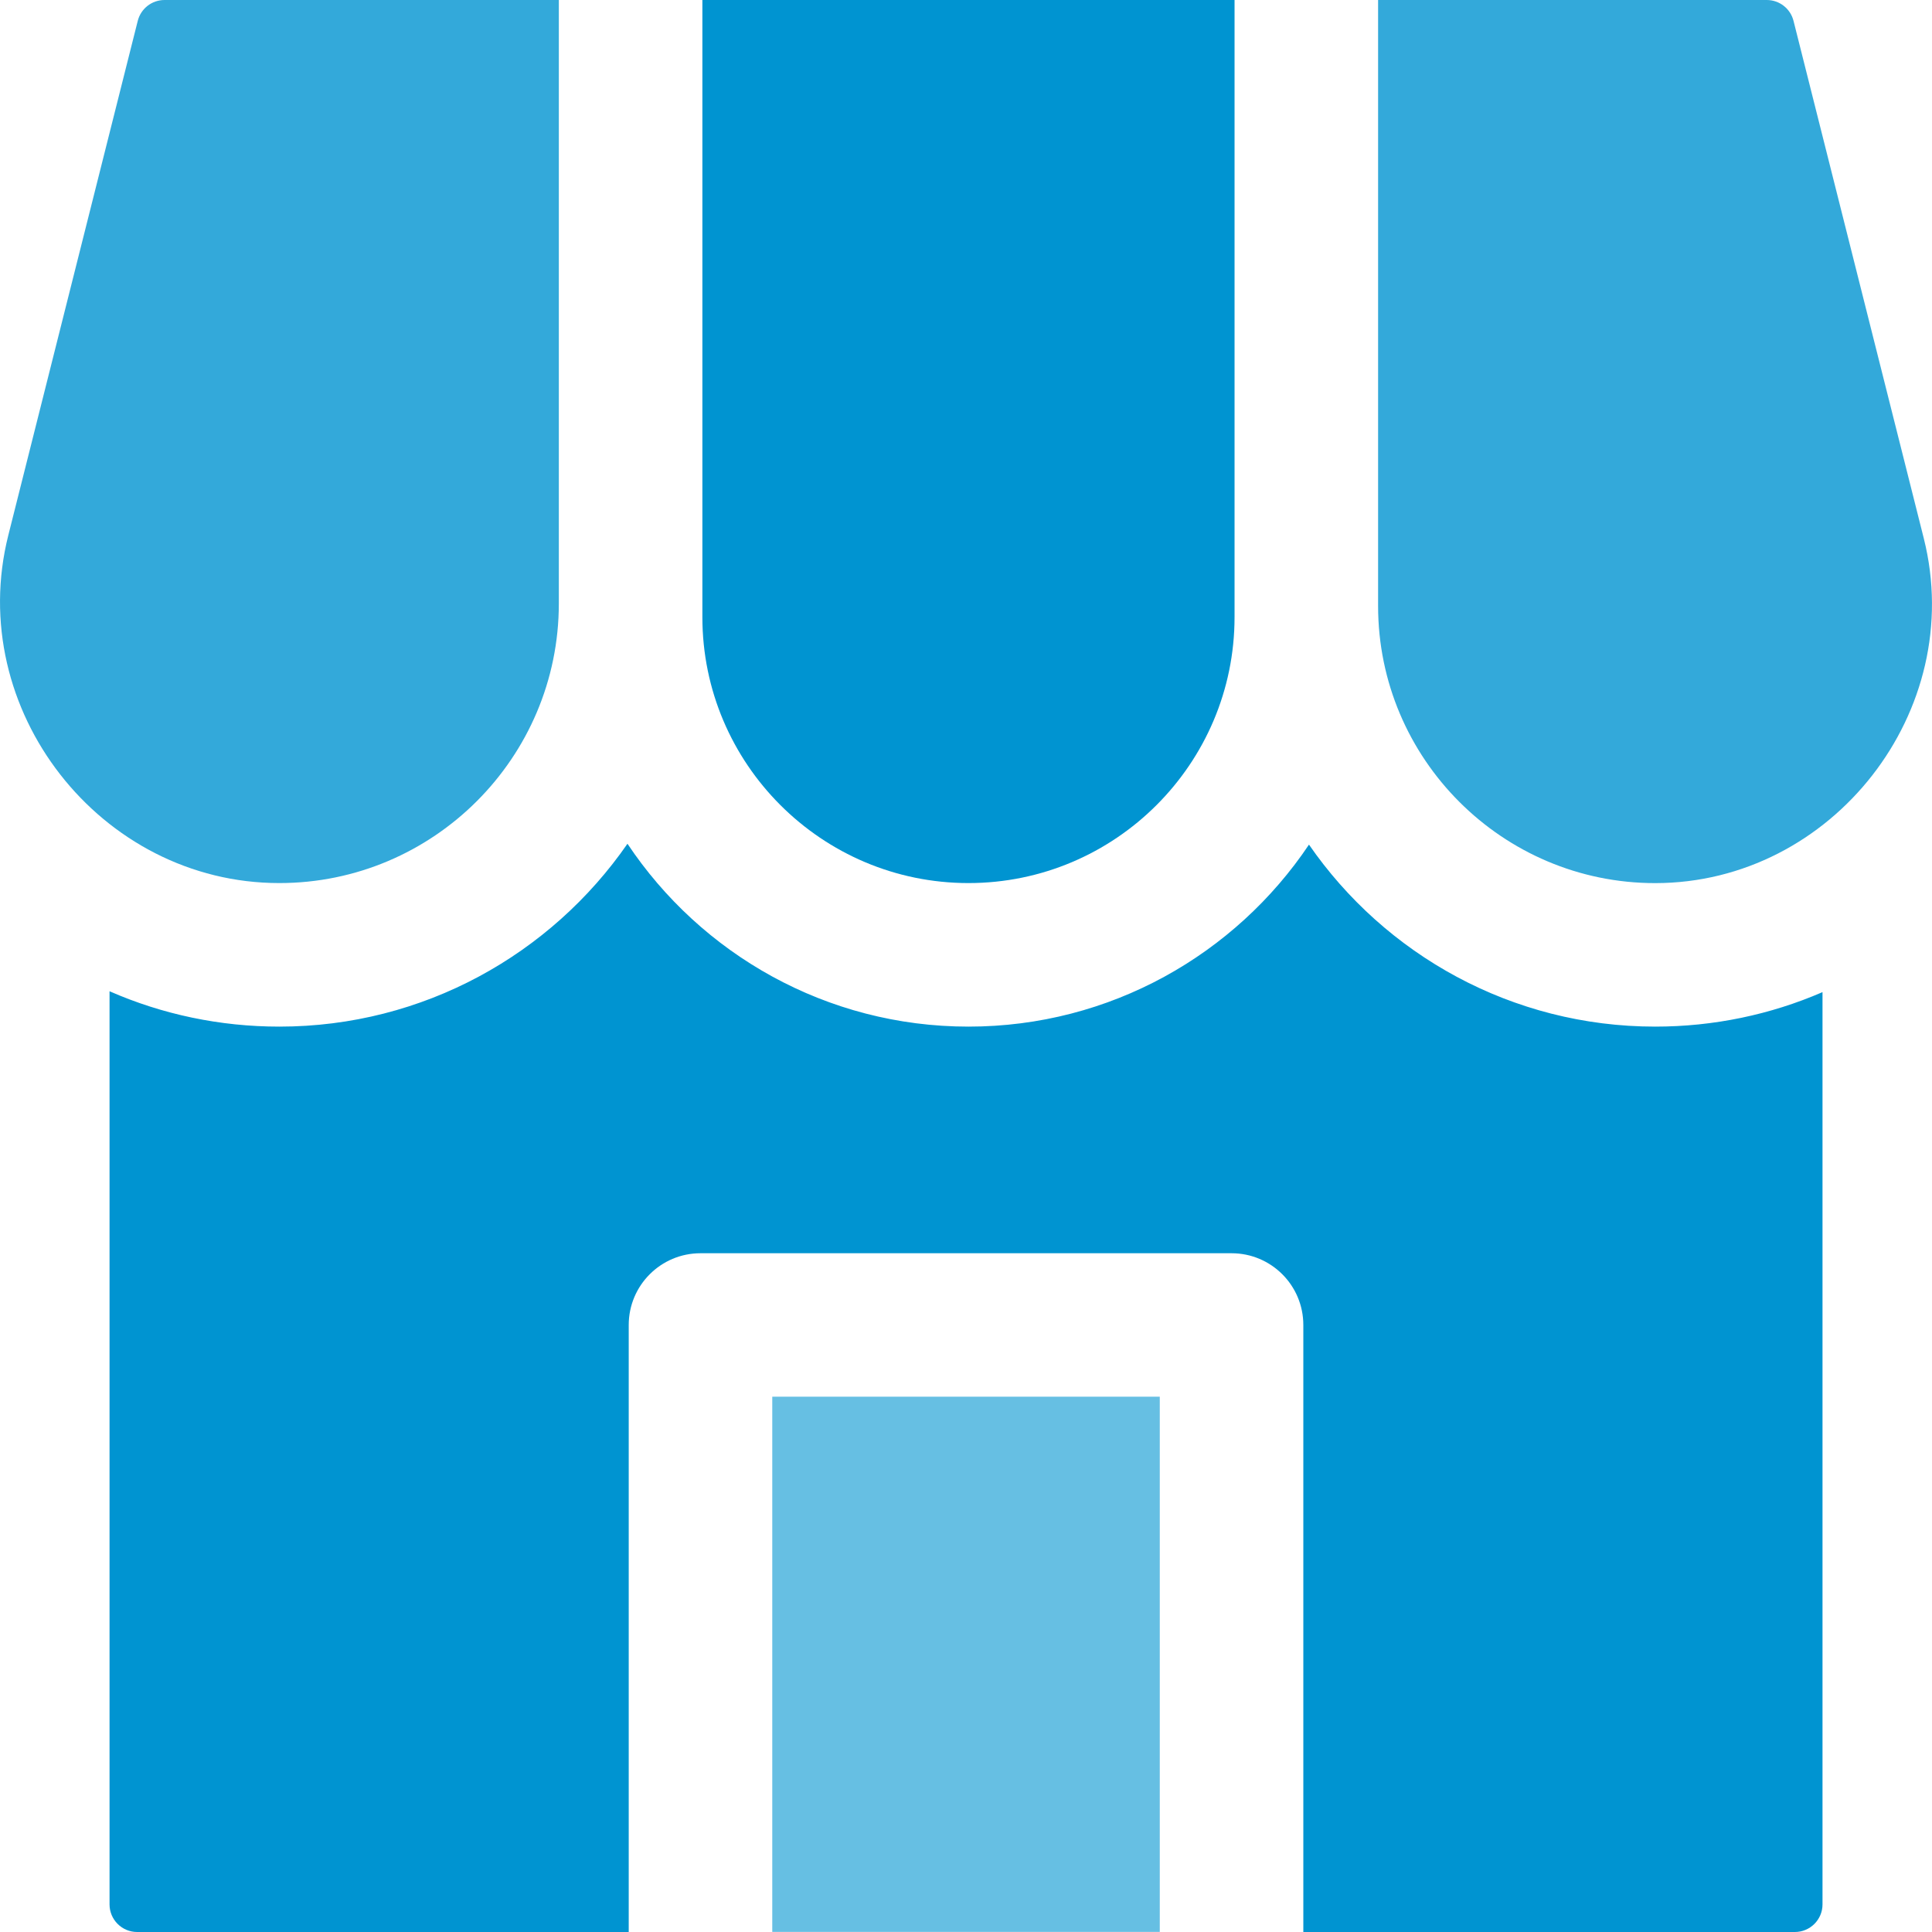 <svg width="40" height="40" viewBox="0 0 40 40" fill="none" xmlns="http://www.w3.org/2000/svg">
<path d="M3.407 0C3.144 0 2.916 0.178 2.852 0.432L0.172 11.082C-0.736 14.687 2.076 18.284 5.783 18.283C8.974 18.283 11.57 15.687 11.57 12.495V0L3.407 0Z" fill="#33A9DA"/>
<path d="M14.542 0V12.777C14.542 15.813 17.013 18.283 20.051 18.283C23.089 18.283 25.56 15.813 25.56 12.777V0L14.542 0Z" fill="#0094D1"/>
<path d="M28.532 0V12.547C28.532 15.71 31.105 18.284 34.268 18.284C37.939 18.284 40.728 14.716 39.83 11.146L37.133 0.432C37.069 0.178 36.841 0 36.579 0L28.532 0Z" fill="#33A9DA"/>
<path d="M15.989 28.917H24.012V39.998H15.989V28.917Z" fill="#66BFE3"/>
<path d="M34.269 21.255C31.3 21.255 28.673 19.762 27.101 17.487C25.578 19.758 22.986 21.255 20.052 21.255C17.109 21.255 14.512 19.75 12.991 17.469C11.408 19.755 8.768 21.255 5.784 21.255C4.556 21.255 3.363 21.003 2.268 20.523V39.429C2.268 39.744 2.524 40 2.839 40H13.017V27.433C13.017 26.612 13.682 25.947 14.503 25.947H25.498C26.319 25.947 26.984 26.612 26.984 27.433V40H37.161C37.476 40 37.733 39.744 37.733 39.429V20.541C36.652 21.009 35.477 21.255 34.269 21.255Z" fill="#0094D1"/>
</svg>
